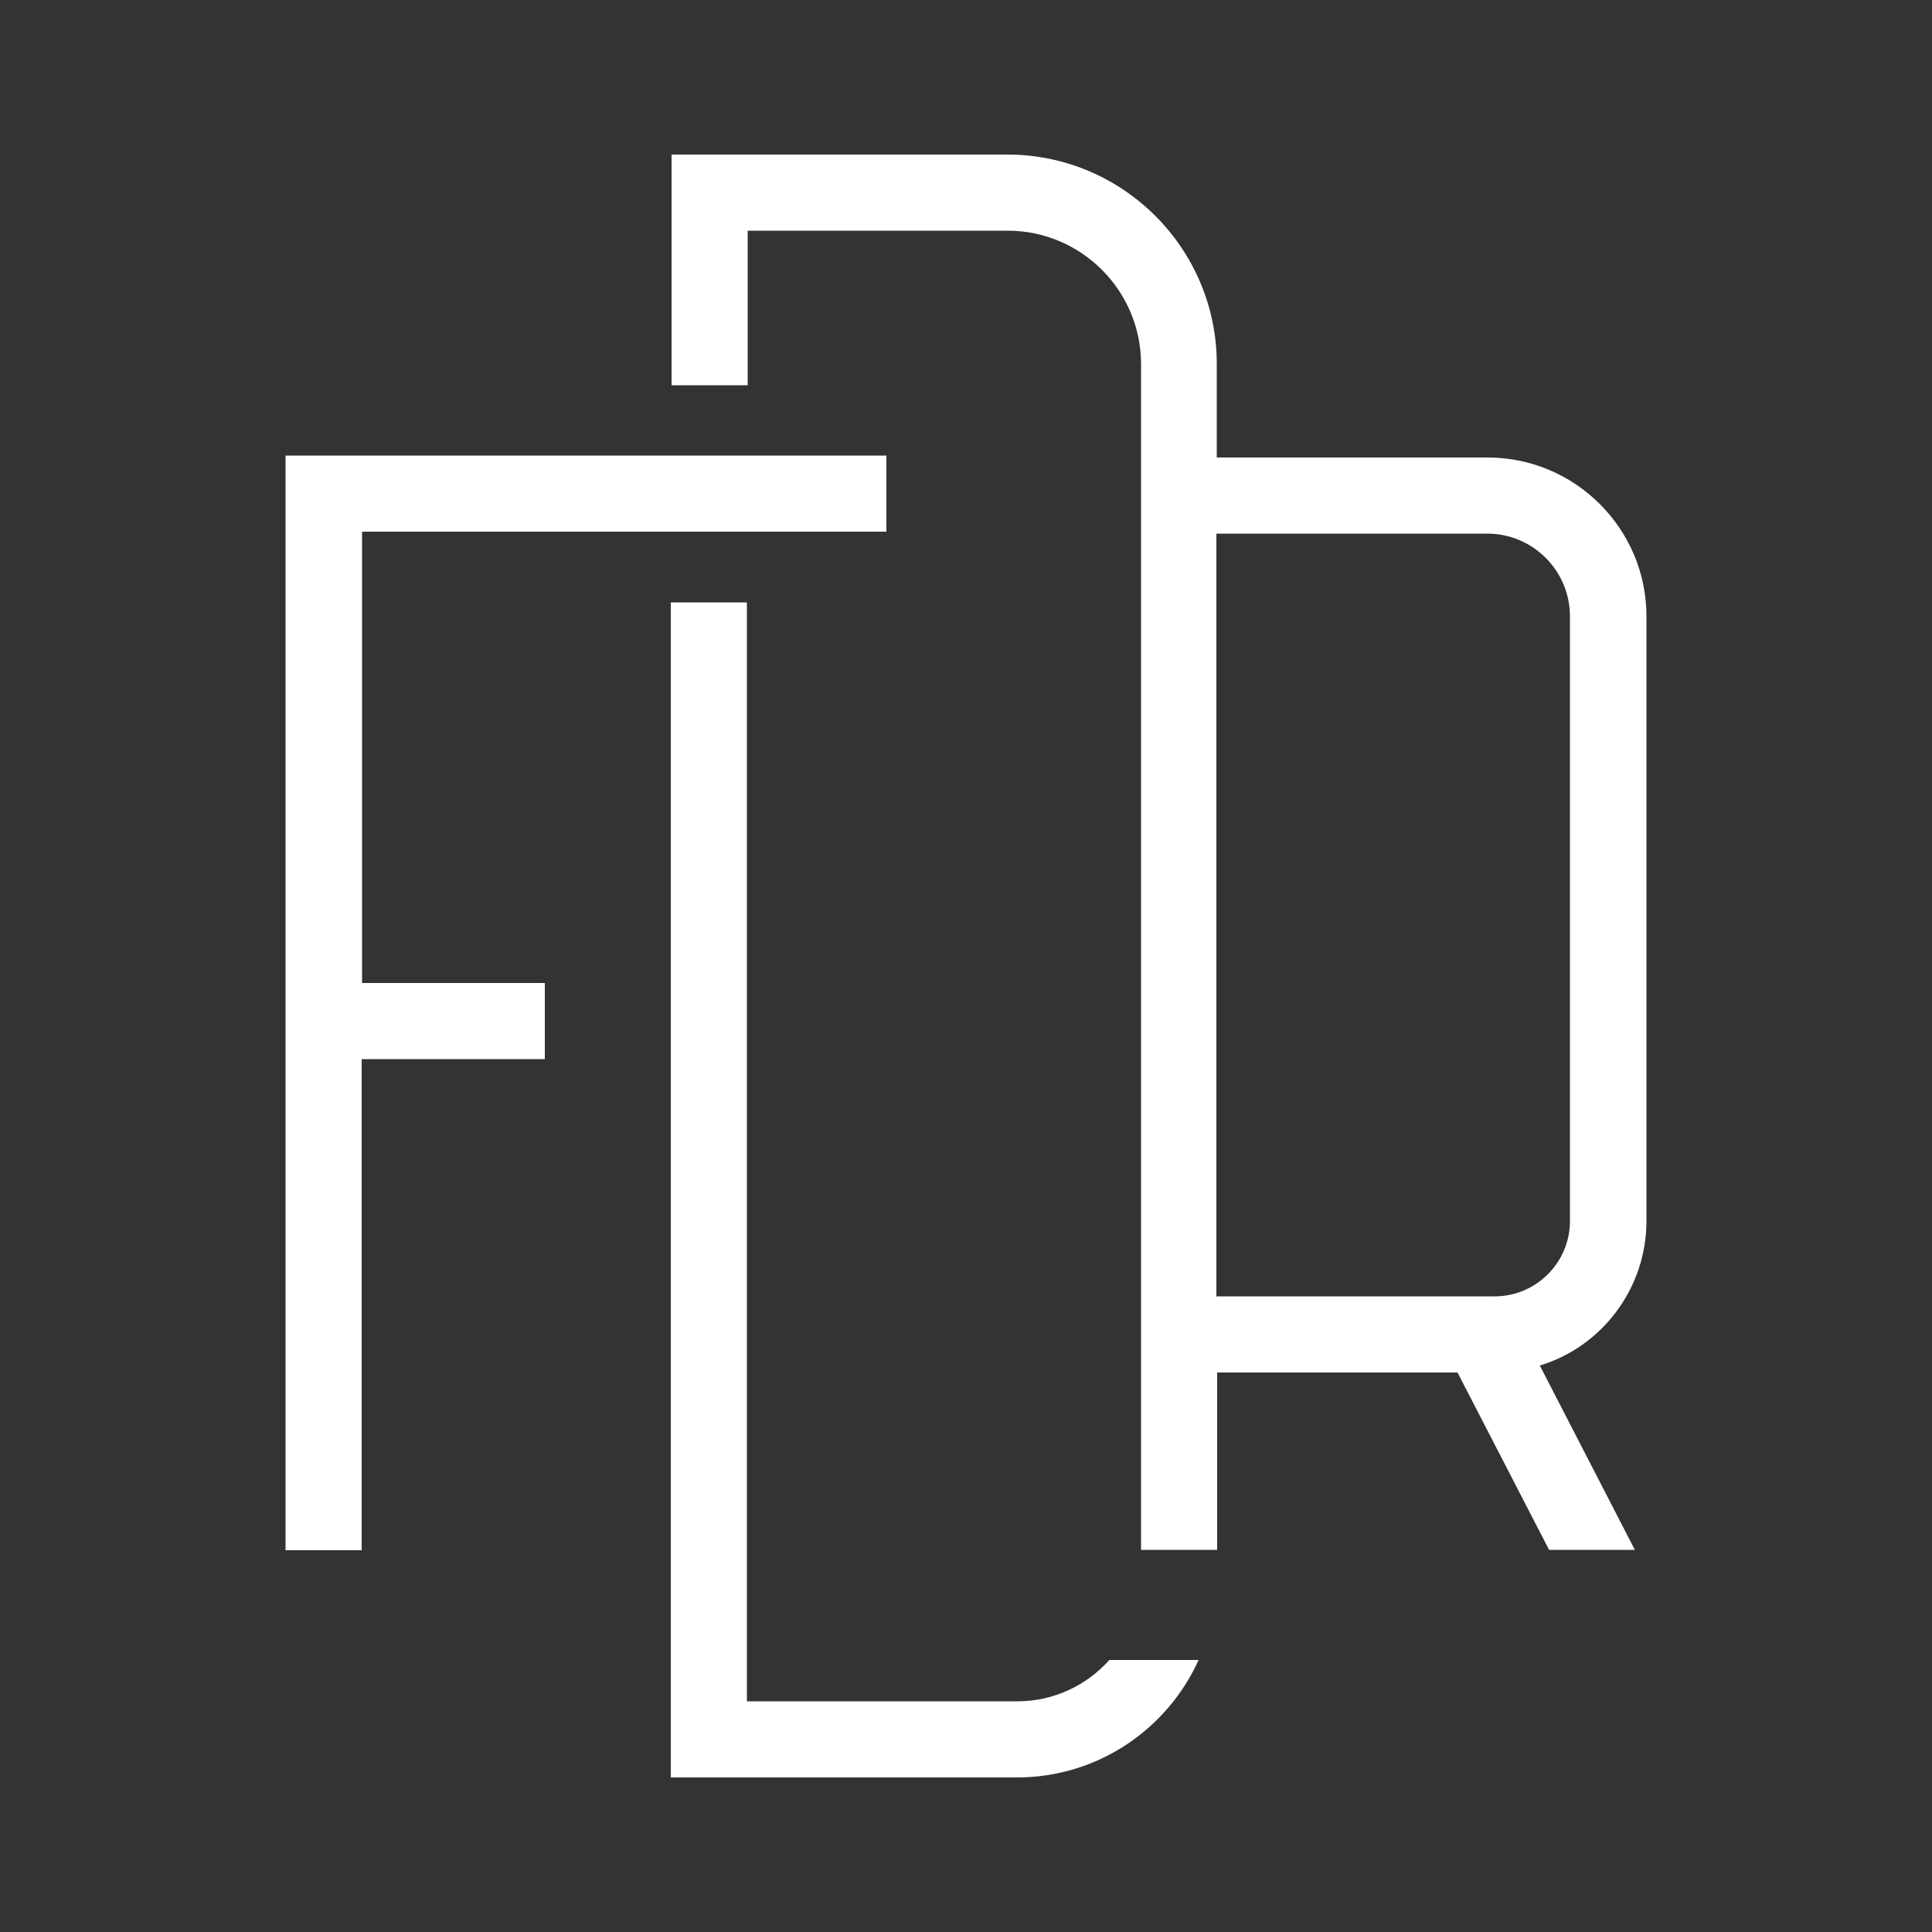 <svg xmlns="http://www.w3.org/2000/svg" xml:space="preserve" viewBox="0 0 500 500"><rect x="0" y="0" width="500" height="500" fill="#333333" stroke="none"/><path d="M73.9 117.9v283.3h19.7V274.1H141v-19.7H93.7V137.6h135.7v-19.7zm213.2 311.7c-5.8 6.5-14.3 10.7-23.8 10.7h-70V155.9h-19.7V460h89.6c20.9 0 38.9-12.5 47-30.4zm139-113.6V159.5c0-22.7-18.5-41.1-41.1-41.1h-70.1V94.2c0-29.9-24.3-54.2-54.2-54.2h-86.9v59.7h19.7v-40h67.3c19 0 34.5 15.5 34.5 34.5v306.9H315v-45.9h62.2l23.7 45.9h22.2l-24.6-47.7c15.9-4.8 27.6-19.8 27.6-37.4m-19.8 0c0 10.8-8.8 19.5-19.5 19.5h-72V138.1h70.1c11.8 0 21.4 9.6 21.4 21.4z" style="fill:#fff"></path></svg>